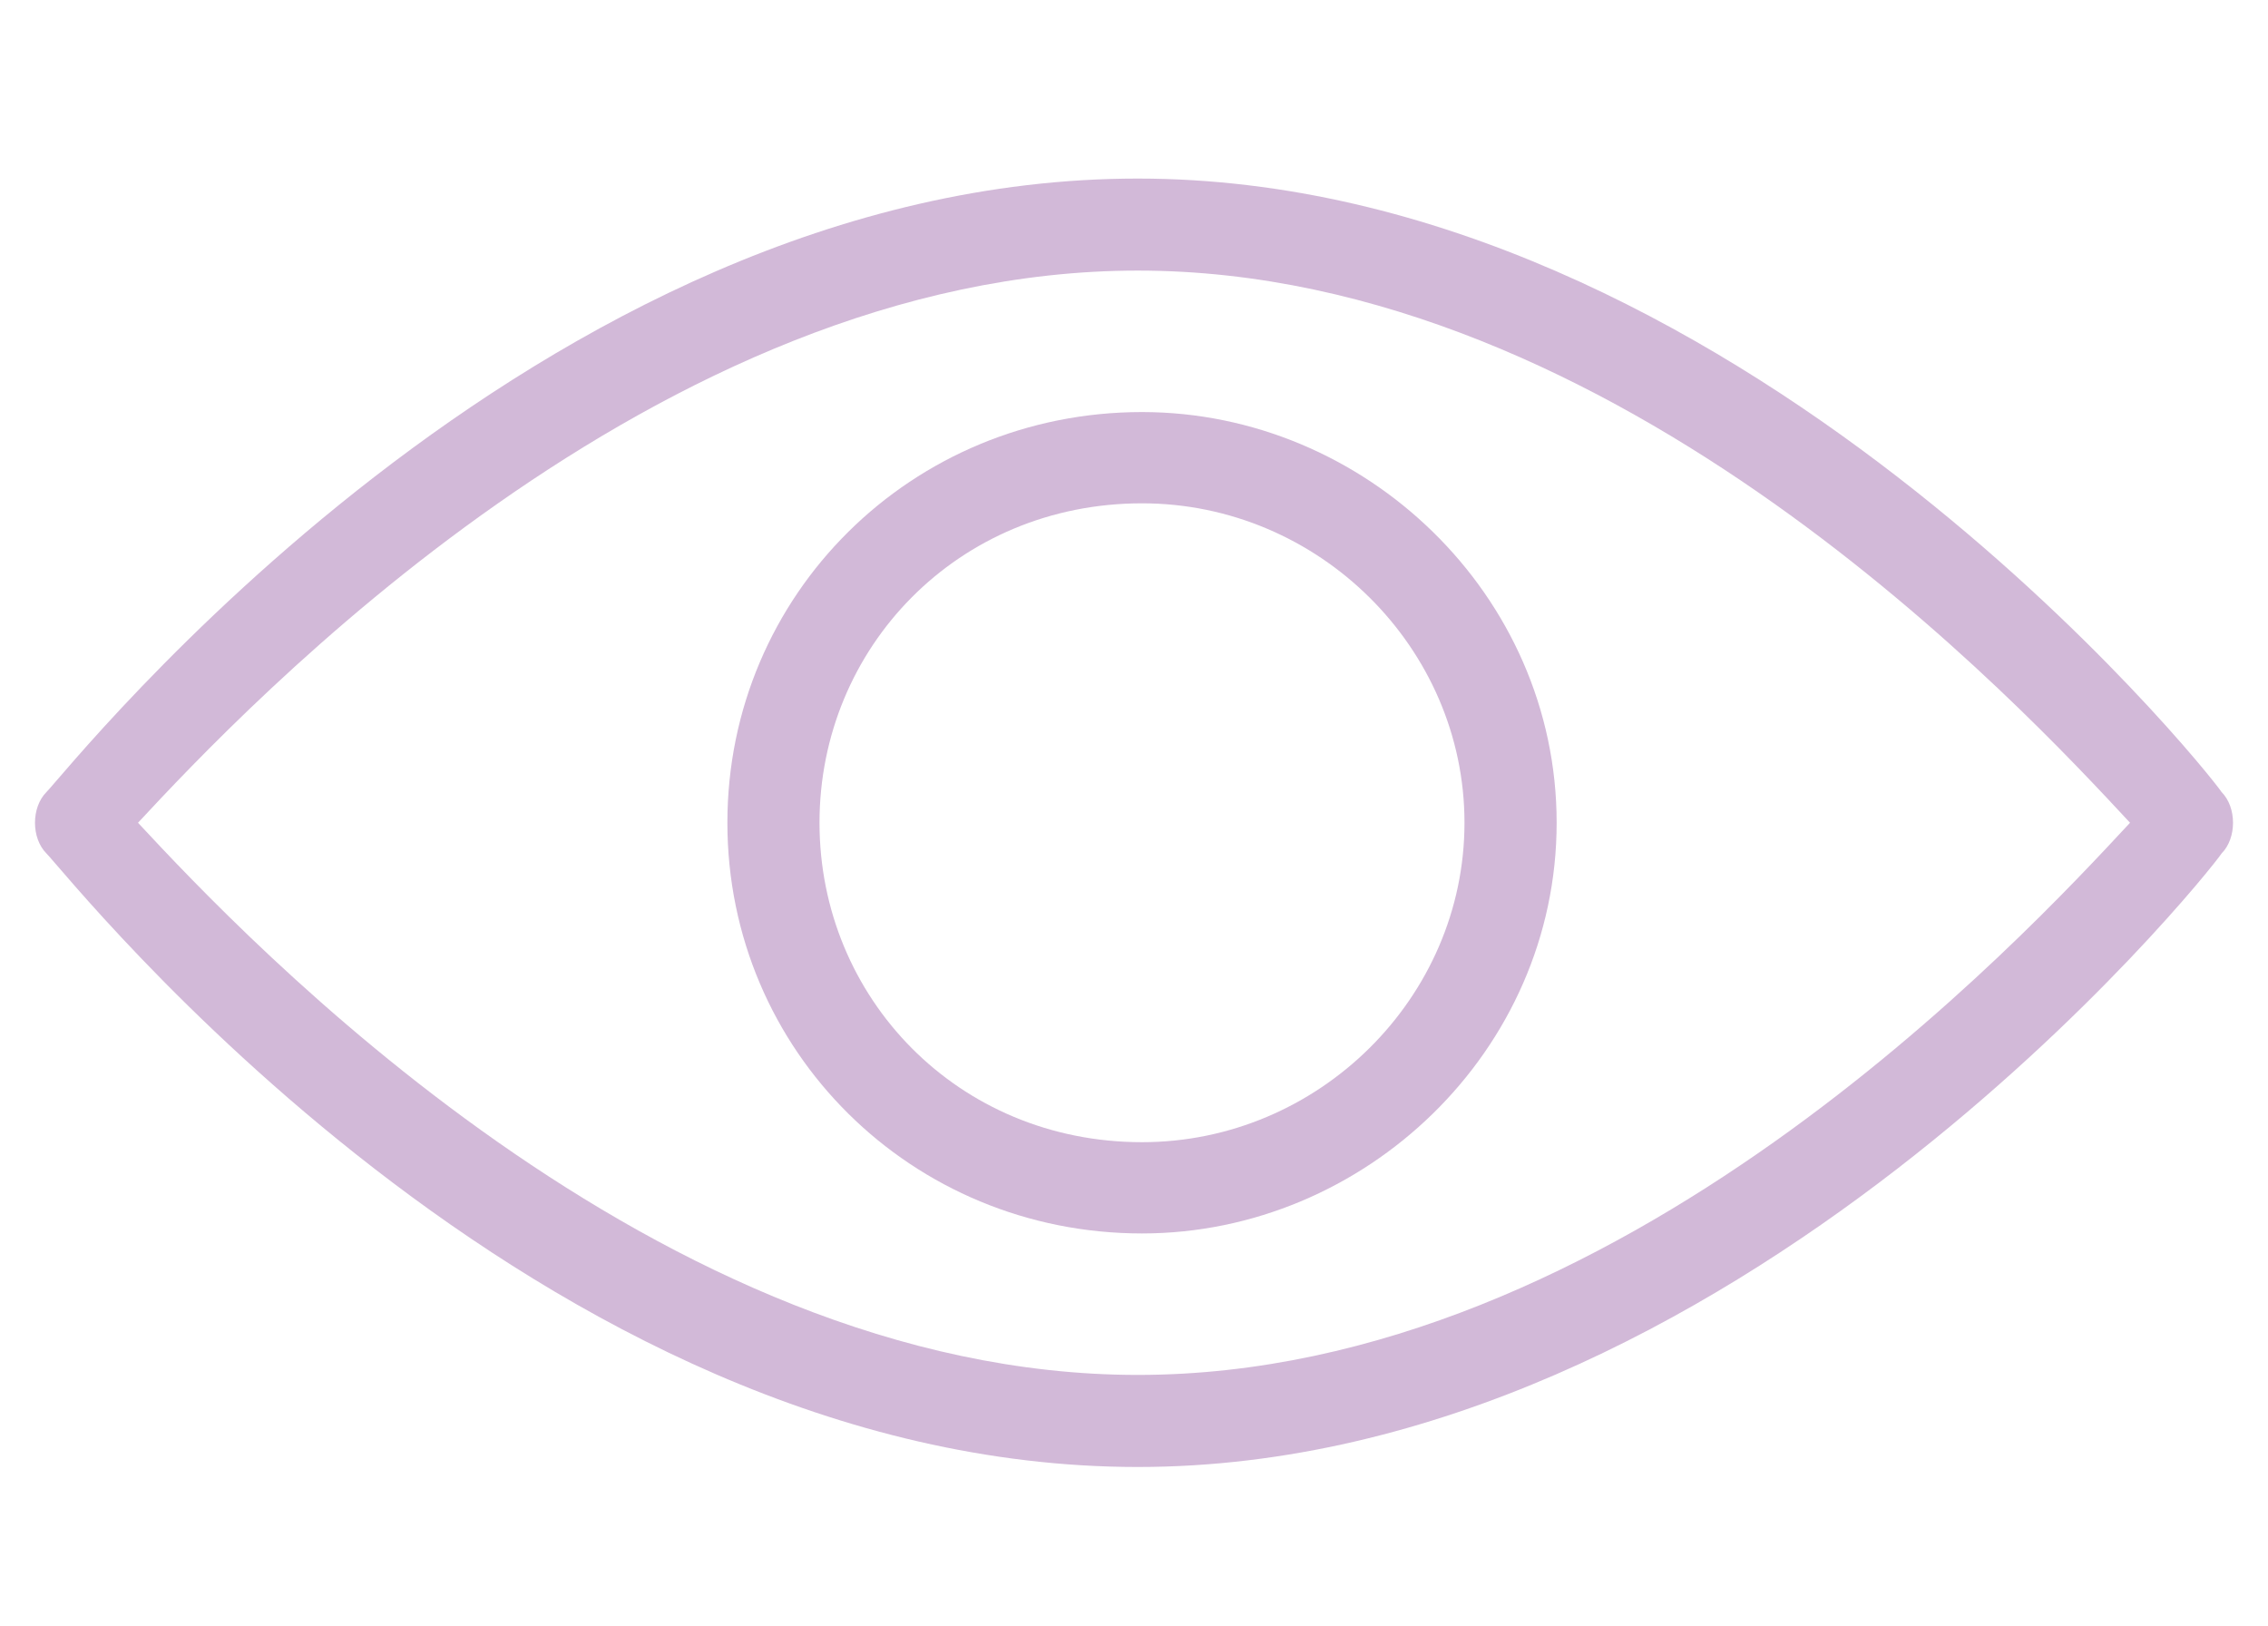 <svg width="60" height="43" viewBox="0 0 60 43" fill="none" xmlns="http://www.w3.org/2000/svg">
<path fill-rule="evenodd" clip-rule="evenodd" d="M30.1 38.802C14.151 38.802 1.835 23.182 1.228 22.573C0.825 22.168 0.825 21.357 1.228 20.951C1.835 20.342 14.151 4.723 30.1 4.723C45.849 4.723 58.368 20.342 58.773 20.951C59.175 21.357 59.175 22.168 58.773 22.573C58.368 23.182 45.849 38.802 30.1 38.802ZM3.651 21.762C6.479 24.806 17.382 36.367 30.1 36.367C42.821 36.367 53.521 24.806 56.35 21.762C53.521 18.719 42.821 7.157 30.1 7.157C17.382 7.157 6.479 18.719 3.651 21.762Z" fill="#D2B9D8"/>
<path fill-rule="evenodd" clip-rule="evenodd" d="M30.212 32.625C24.118 32.625 19.243 27.797 19.243 21.762C19.243 15.727 24.118 10.899 30.212 10.899C36.103 10.899 41.181 15.727 41.181 21.762C41.181 27.797 36.103 32.625 30.212 32.625ZM30.212 13.313C25.337 13.313 21.68 17.136 21.68 21.762C21.68 26.389 25.337 30.211 30.212 30.211C34.884 30.211 38.743 26.389 38.743 21.762C38.743 17.136 34.884 13.313 30.212 13.313Z" fill="#D2B9D8"/>
</svg>
